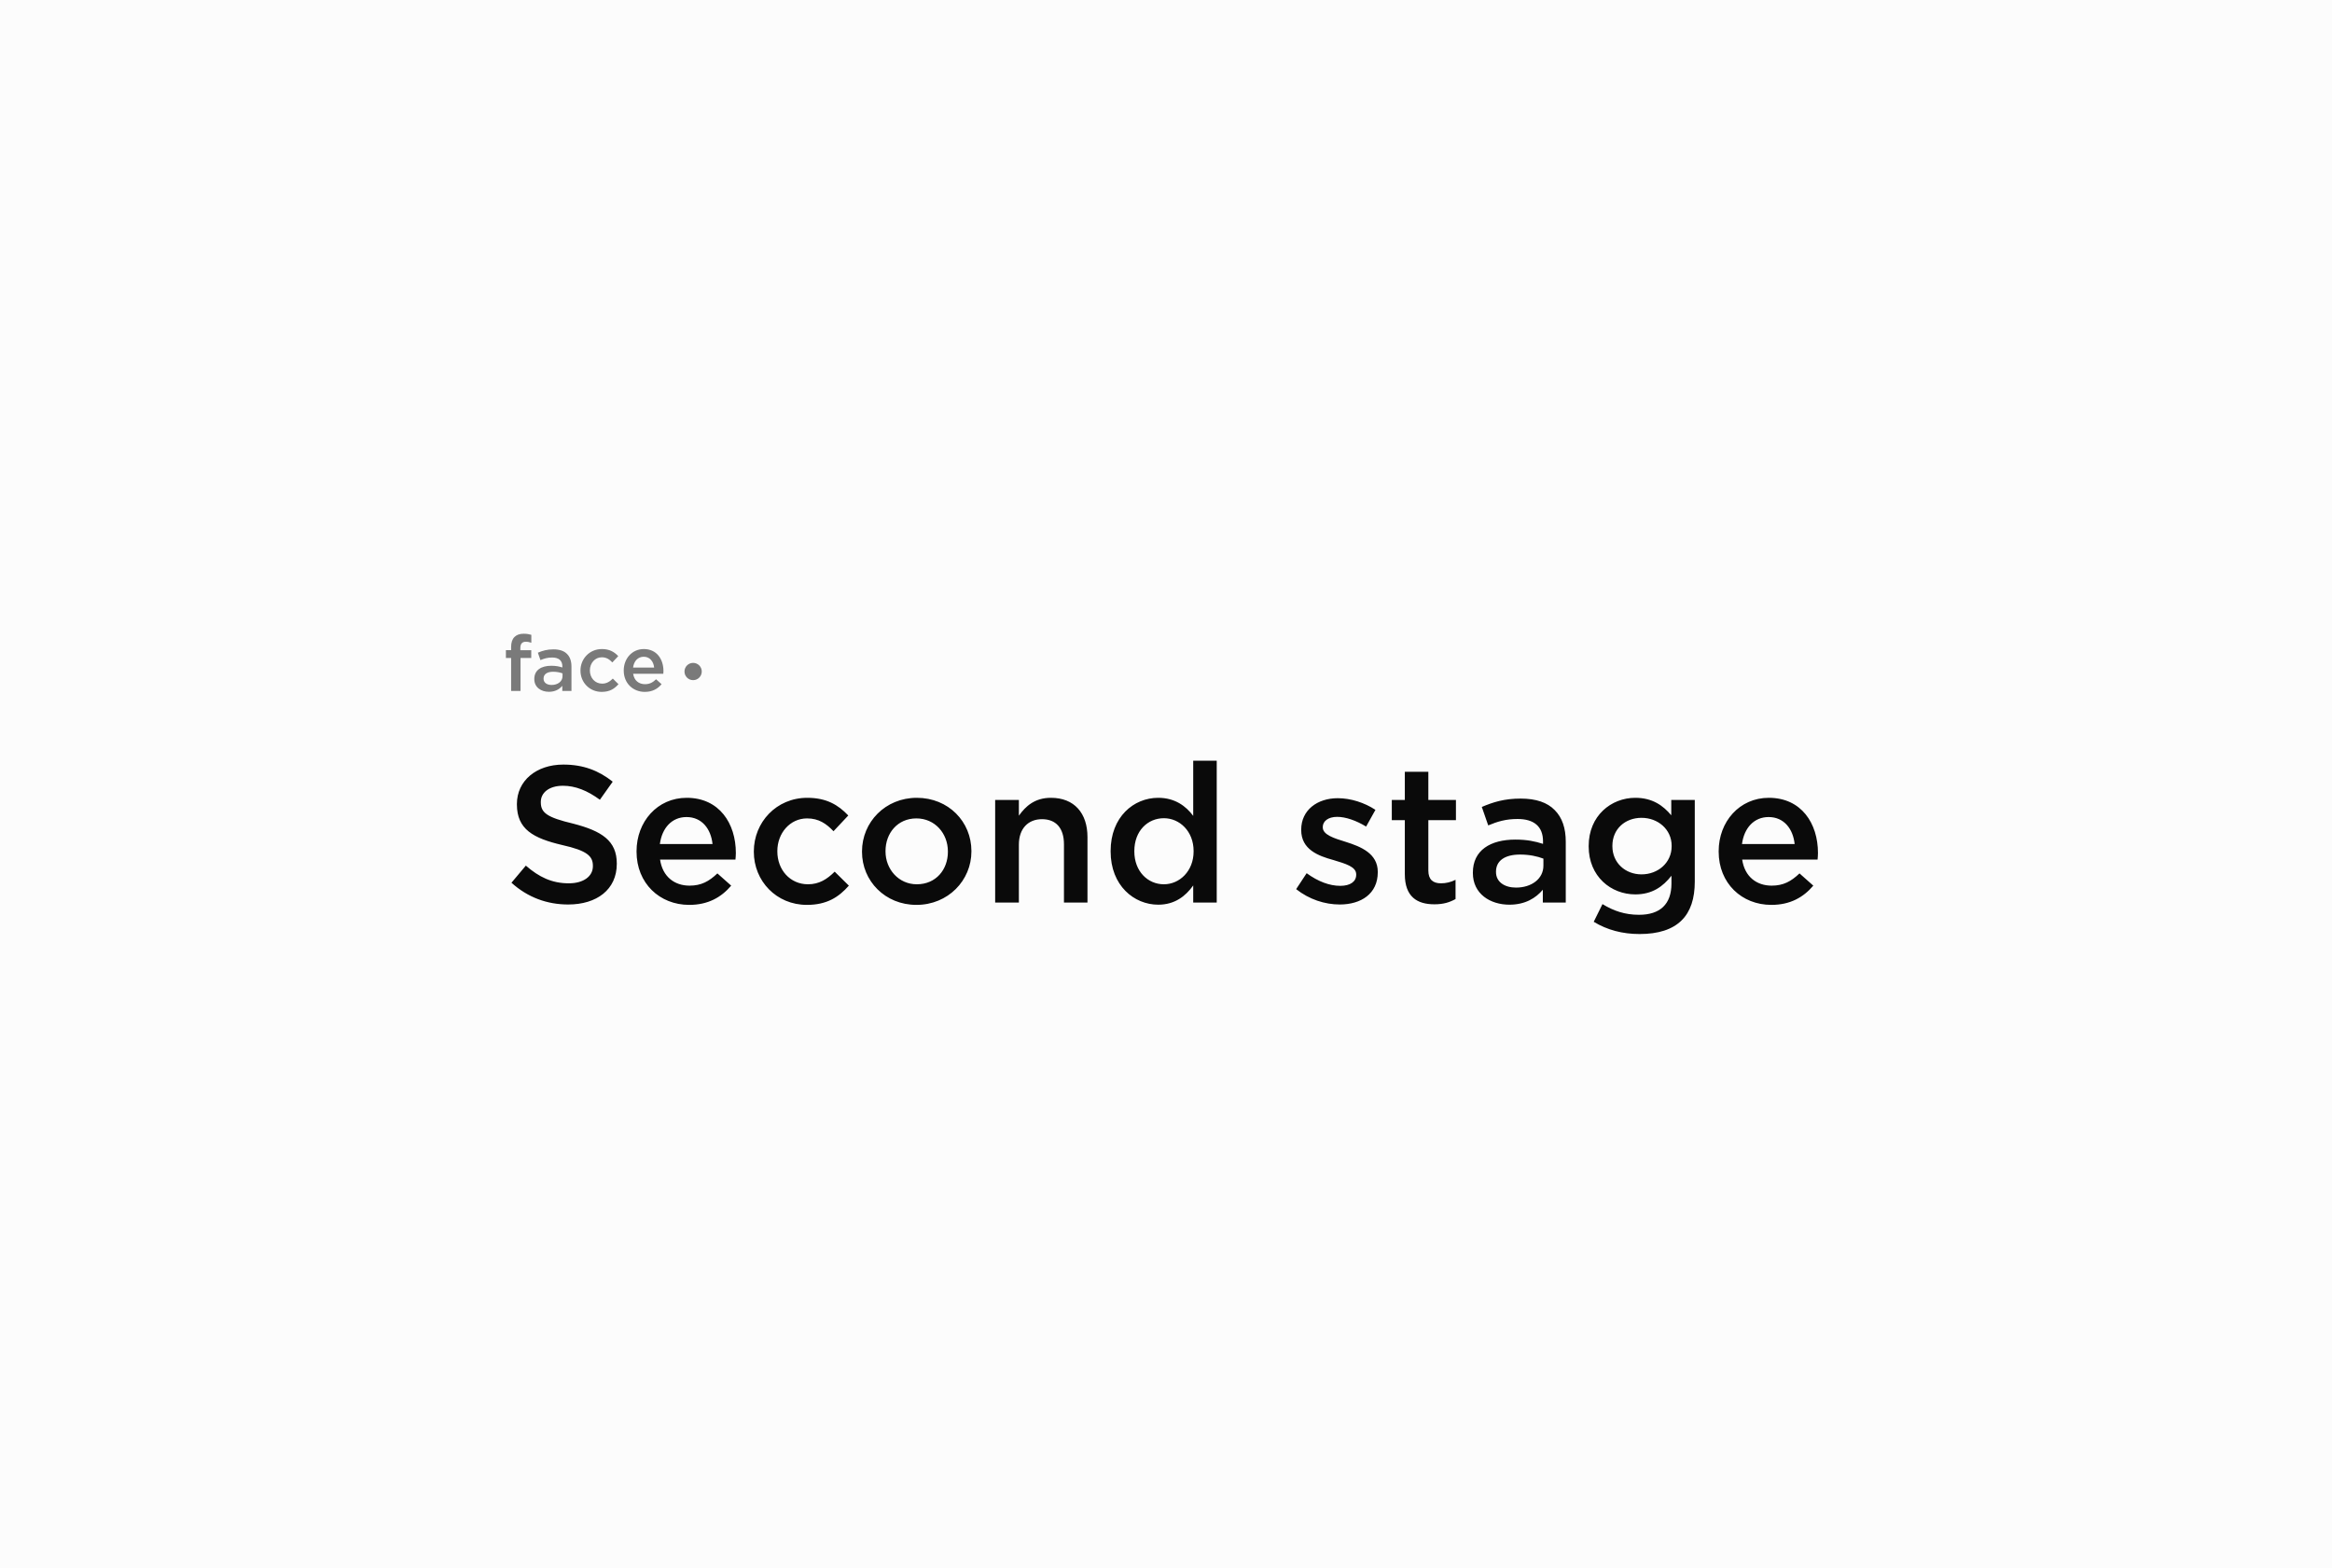 <?xml version="1.0" encoding="UTF-8"?> <svg xmlns="http://www.w3.org/2000/svg" width="1080" height="726" viewBox="0 0 1080 726" fill="none"> <rect width="1080" height="726" fill="#FCFCFC"></rect> <path d="M263.15 418.9C276.38 418.9 285.65 411.97 285.65 400.09V399.91C285.65 389.38 278.72 384.88 265.49 381.46C253.34 378.58 250.46 376.42 250.46 371.56V371.38C250.46 367.15 254.24 363.91 260.72 363.91C266.48 363.91 272.06 366.16 277.82 370.39L283.76 362.02C277.28 356.89 270.17 354.1 260.9 354.1C248.39 354.1 239.39 361.57 239.39 372.37V372.55C239.39 384.07 246.95 388.21 260.36 391.36C272.06 393.97 274.58 396.58 274.58 400.99V401.17C274.58 405.85 270.26 409.09 263.42 409.09C255.59 409.09 249.65 406.21 243.53 400.9L236.87 408.82C244.43 415.66 253.43 418.9 263.15 418.9ZM319.188 419.08C327.918 419.08 334.038 415.57 338.628 410.17L332.238 404.5C328.368 408.19 324.768 410.17 319.368 410.17C312.258 410.17 306.858 405.94 305.688 398.11H340.608C340.698 397.03 340.788 396.04 340.788 395.05C340.788 381.37 333.138 369.49 318.018 369.49C304.428 369.49 294.798 380.56 294.798 394.24V394.42C294.798 409.09 305.508 419.08 319.188 419.08ZM305.598 390.91C306.588 383.44 311.178 378.4 317.928 378.4C325.128 378.4 329.268 383.98 329.988 390.91H305.598ZM373.685 419.08C382.955 419.08 388.445 415.48 393.125 410.17L386.555 403.69C383.045 407.2 379.355 409.54 374.225 409.54C365.855 409.54 360.005 402.79 360.005 394.33V394.15C360.005 385.87 365.855 379.03 373.775 379.03C379.175 379.03 382.685 381.46 386.015 384.97L392.855 377.68C388.265 372.82 382.775 369.49 373.865 369.49C359.555 369.49 349.115 380.83 349.115 394.33V394.51C349.115 408.01 359.555 419.08 373.685 419.08ZM424.412 419.08C439.082 419.08 449.882 407.74 449.882 394.33V394.15C449.882 380.56 439.262 369.49 424.592 369.49C410.012 369.49 399.212 380.74 399.212 394.33V394.51C399.212 408.01 409.922 419.08 424.412 419.08ZM424.592 409.54C416.222 409.54 410.102 402.61 410.102 394.33V394.15C410.102 385.87 415.682 379.03 424.412 379.03C432.962 379.03 438.992 385.96 438.992 394.33V394.51C438.992 402.7 433.502 409.54 424.592 409.54ZM460.883 418H471.863V391.18C471.863 383.71 476.183 379.39 482.573 379.39C489.053 379.39 492.743 383.53 492.743 391V418H503.633V387.67C503.633 376.6 497.513 369.49 486.713 369.49C479.243 369.49 475.013 373.36 471.863 377.77V370.48H460.883V418ZM536.403 418.99C544.053 418.99 549.093 415.03 552.603 410.08V418H563.493V352.3H552.603V377.86C549.273 373.36 544.143 369.49 536.403 369.49C525.063 369.49 514.353 378.31 514.353 394.15V394.33C514.353 410.17 525.243 418.99 536.403 418.99ZM539.013 409.54C531.543 409.54 525.333 403.51 525.333 394.33V394.15C525.333 384.79 531.543 378.94 539.013 378.94C546.303 378.94 552.783 384.97 552.783 394.15V394.33C552.783 403.42 546.303 409.54 539.013 409.54ZM620.437 418.9C630.337 418.9 638.077 413.95 638.077 403.96V403.78C638.077 395.23 630.157 392.08 623.317 389.92C617.737 388.21 612.607 386.59 612.607 383.17V382.99C612.607 380.38 615.037 378.31 619.267 378.31C623.227 378.31 628.087 380.02 632.677 382.81L636.997 375.07C631.957 371.74 625.567 369.67 619.537 369.67C610.087 369.67 602.617 375.16 602.617 384.25V384.43C602.617 393.43 610.537 396.4 617.467 398.29C623.047 400 628.087 401.35 628.087 404.95V405.13C628.087 408.28 625.387 410.26 620.707 410.26C615.757 410.26 610.447 408.28 605.137 404.41L600.277 411.79C606.307 416.56 613.597 418.9 620.437 418.9ZM664.286 418.81C668.516 418.81 671.306 417.91 674.096 416.38V407.47C671.936 408.55 669.686 409.09 667.346 409.09C663.656 409.09 661.496 407.38 661.496 403.15V379.84H674.276V370.48H661.496V357.43H650.606V370.48H644.576V379.84H650.606V404.86C650.606 415.3 656.276 418.81 664.286 418.81ZM699.038 418.99C706.328 418.99 711.278 415.93 714.518 412.06V418H725.138V389.83C725.138 383.62 723.518 378.67 720.008 375.16C716.588 371.65 711.368 369.85 704.258 369.85C696.698 369.85 691.568 371.47 686.258 373.72L689.228 382.27C693.548 380.47 697.418 379.3 702.818 379.3C710.468 379.3 714.608 382.81 714.608 389.65V390.82C710.918 389.65 707.228 388.84 701.828 388.84C690.218 388.84 682.118 393.79 682.118 404.14V404.32C682.118 413.95 690.128 418.99 699.038 418.99ZM702.098 411.07C696.788 411.07 692.828 408.46 692.828 403.87V403.69C692.828 398.65 696.878 395.77 703.988 395.77C708.308 395.77 711.998 396.58 714.788 397.66V400.9C714.788 407.02 709.298 411.07 702.098 411.07ZM759.33 432.58C767.97 432.58 774.54 430.51 778.86 426.19C782.91 422.14 784.89 416.2 784.89 408.28V370.48H774V377.59C770.31 373.18 765.36 369.49 757.35 369.49C746.19 369.49 735.75 377.77 735.75 391.81V391.99C735.75 405.94 746.1 414.22 757.35 414.22C765.18 414.22 770.13 410.62 774.09 405.58V409.18C774.09 418.81 768.78 423.67 759.06 423.67C752.58 423.67 747.27 421.87 742.14 418.72L738.09 426.91C744.3 430.69 751.41 432.58 759.33 432.58ZM760.23 404.95C752.76 404.95 746.73 399.64 746.73 391.9V391.72C746.73 383.89 752.67 378.76 760.23 378.76C767.79 378.76 774.18 384.07 774.18 391.72V391.9C774.18 399.64 767.79 404.95 760.23 404.95ZM820.341 419.08C829.071 419.08 835.191 415.57 839.781 410.17L833.391 404.5C829.521 408.19 825.921 410.17 820.521 410.17C813.411 410.17 808.011 405.94 806.841 398.11H841.761C841.851 397.03 841.941 396.04 841.941 395.05C841.941 381.37 834.291 369.49 819.171 369.49C805.581 369.49 795.951 380.56 795.951 394.24V394.42C795.951 409.09 806.661 419.08 820.341 419.08ZM806.751 390.91C807.741 383.44 812.331 378.4 819.081 378.4C826.281 378.4 830.421 383.98 831.141 390.91H806.751Z" fill="#0A0A0A"></path> <path d="M236.708 320H241.064V304.736H246.032V301.136H240.992V300.092C240.992 298.184 241.82 297.212 243.512 297.212C244.484 297.212 245.204 297.392 246.068 297.68V294.008C245.096 293.72 244.052 293.504 242.504 293.504C240.668 293.504 239.264 294.008 238.256 295.016C237.212 296.06 236.708 297.608 236.708 299.696V301.1H234.296V304.736H236.708V320ZM254.216 320.396C257.132 320.396 259.112 319.172 260.408 317.624V320H264.656V308.732C264.656 306.248 264.008 304.268 262.604 302.864C261.236 301.46 259.148 300.74 256.304 300.74C253.28 300.74 251.228 301.388 249.104 302.288L250.292 305.708C252.02 304.988 253.568 304.52 255.728 304.52C258.788 304.52 260.444 305.924 260.444 308.66V309.128C258.968 308.66 257.492 308.336 255.332 308.336C250.688 308.336 247.448 310.316 247.448 314.456V314.528C247.448 318.38 250.652 320.396 254.216 320.396ZM255.44 317.228C253.316 317.228 251.732 316.184 251.732 314.348V314.276C251.732 312.26 253.352 311.108 256.196 311.108C257.924 311.108 259.4 311.432 260.516 311.864V313.16C260.516 315.608 258.32 317.228 255.44 317.228ZM278.657 320.432C282.365 320.432 284.561 318.992 286.433 316.868L283.805 314.276C282.401 315.68 280.925 316.616 278.873 316.616C275.525 316.616 273.185 313.916 273.185 310.532V310.46C273.185 307.148 275.525 304.412 278.693 304.412C280.853 304.412 282.257 305.384 283.589 306.788L286.325 303.872C284.489 301.928 282.293 300.596 278.729 300.596C273.005 300.596 268.829 305.132 268.829 310.532V310.604C268.829 316.004 273.005 320.432 278.657 320.432ZM298.624 320.432C302.116 320.432 304.564 319.028 306.4 316.868L303.844 314.6C302.296 316.076 300.856 316.868 298.696 316.868C295.852 316.868 293.692 315.176 293.224 312.044H307.192C307.228 311.612 307.264 311.216 307.264 310.82C307.264 305.348 304.204 300.596 298.156 300.596C292.72 300.596 288.868 305.024 288.868 310.496V310.568C288.868 316.436 293.152 320.432 298.624 320.432ZM293.188 309.164C293.584 306.176 295.42 304.16 298.12 304.16C301 304.16 302.656 306.392 302.944 309.164H293.188Z" fill="#7A7A7A"></path> <circle cx="321" cy="311" r="4" fill="#7A7A7A"></circle> </svg> 